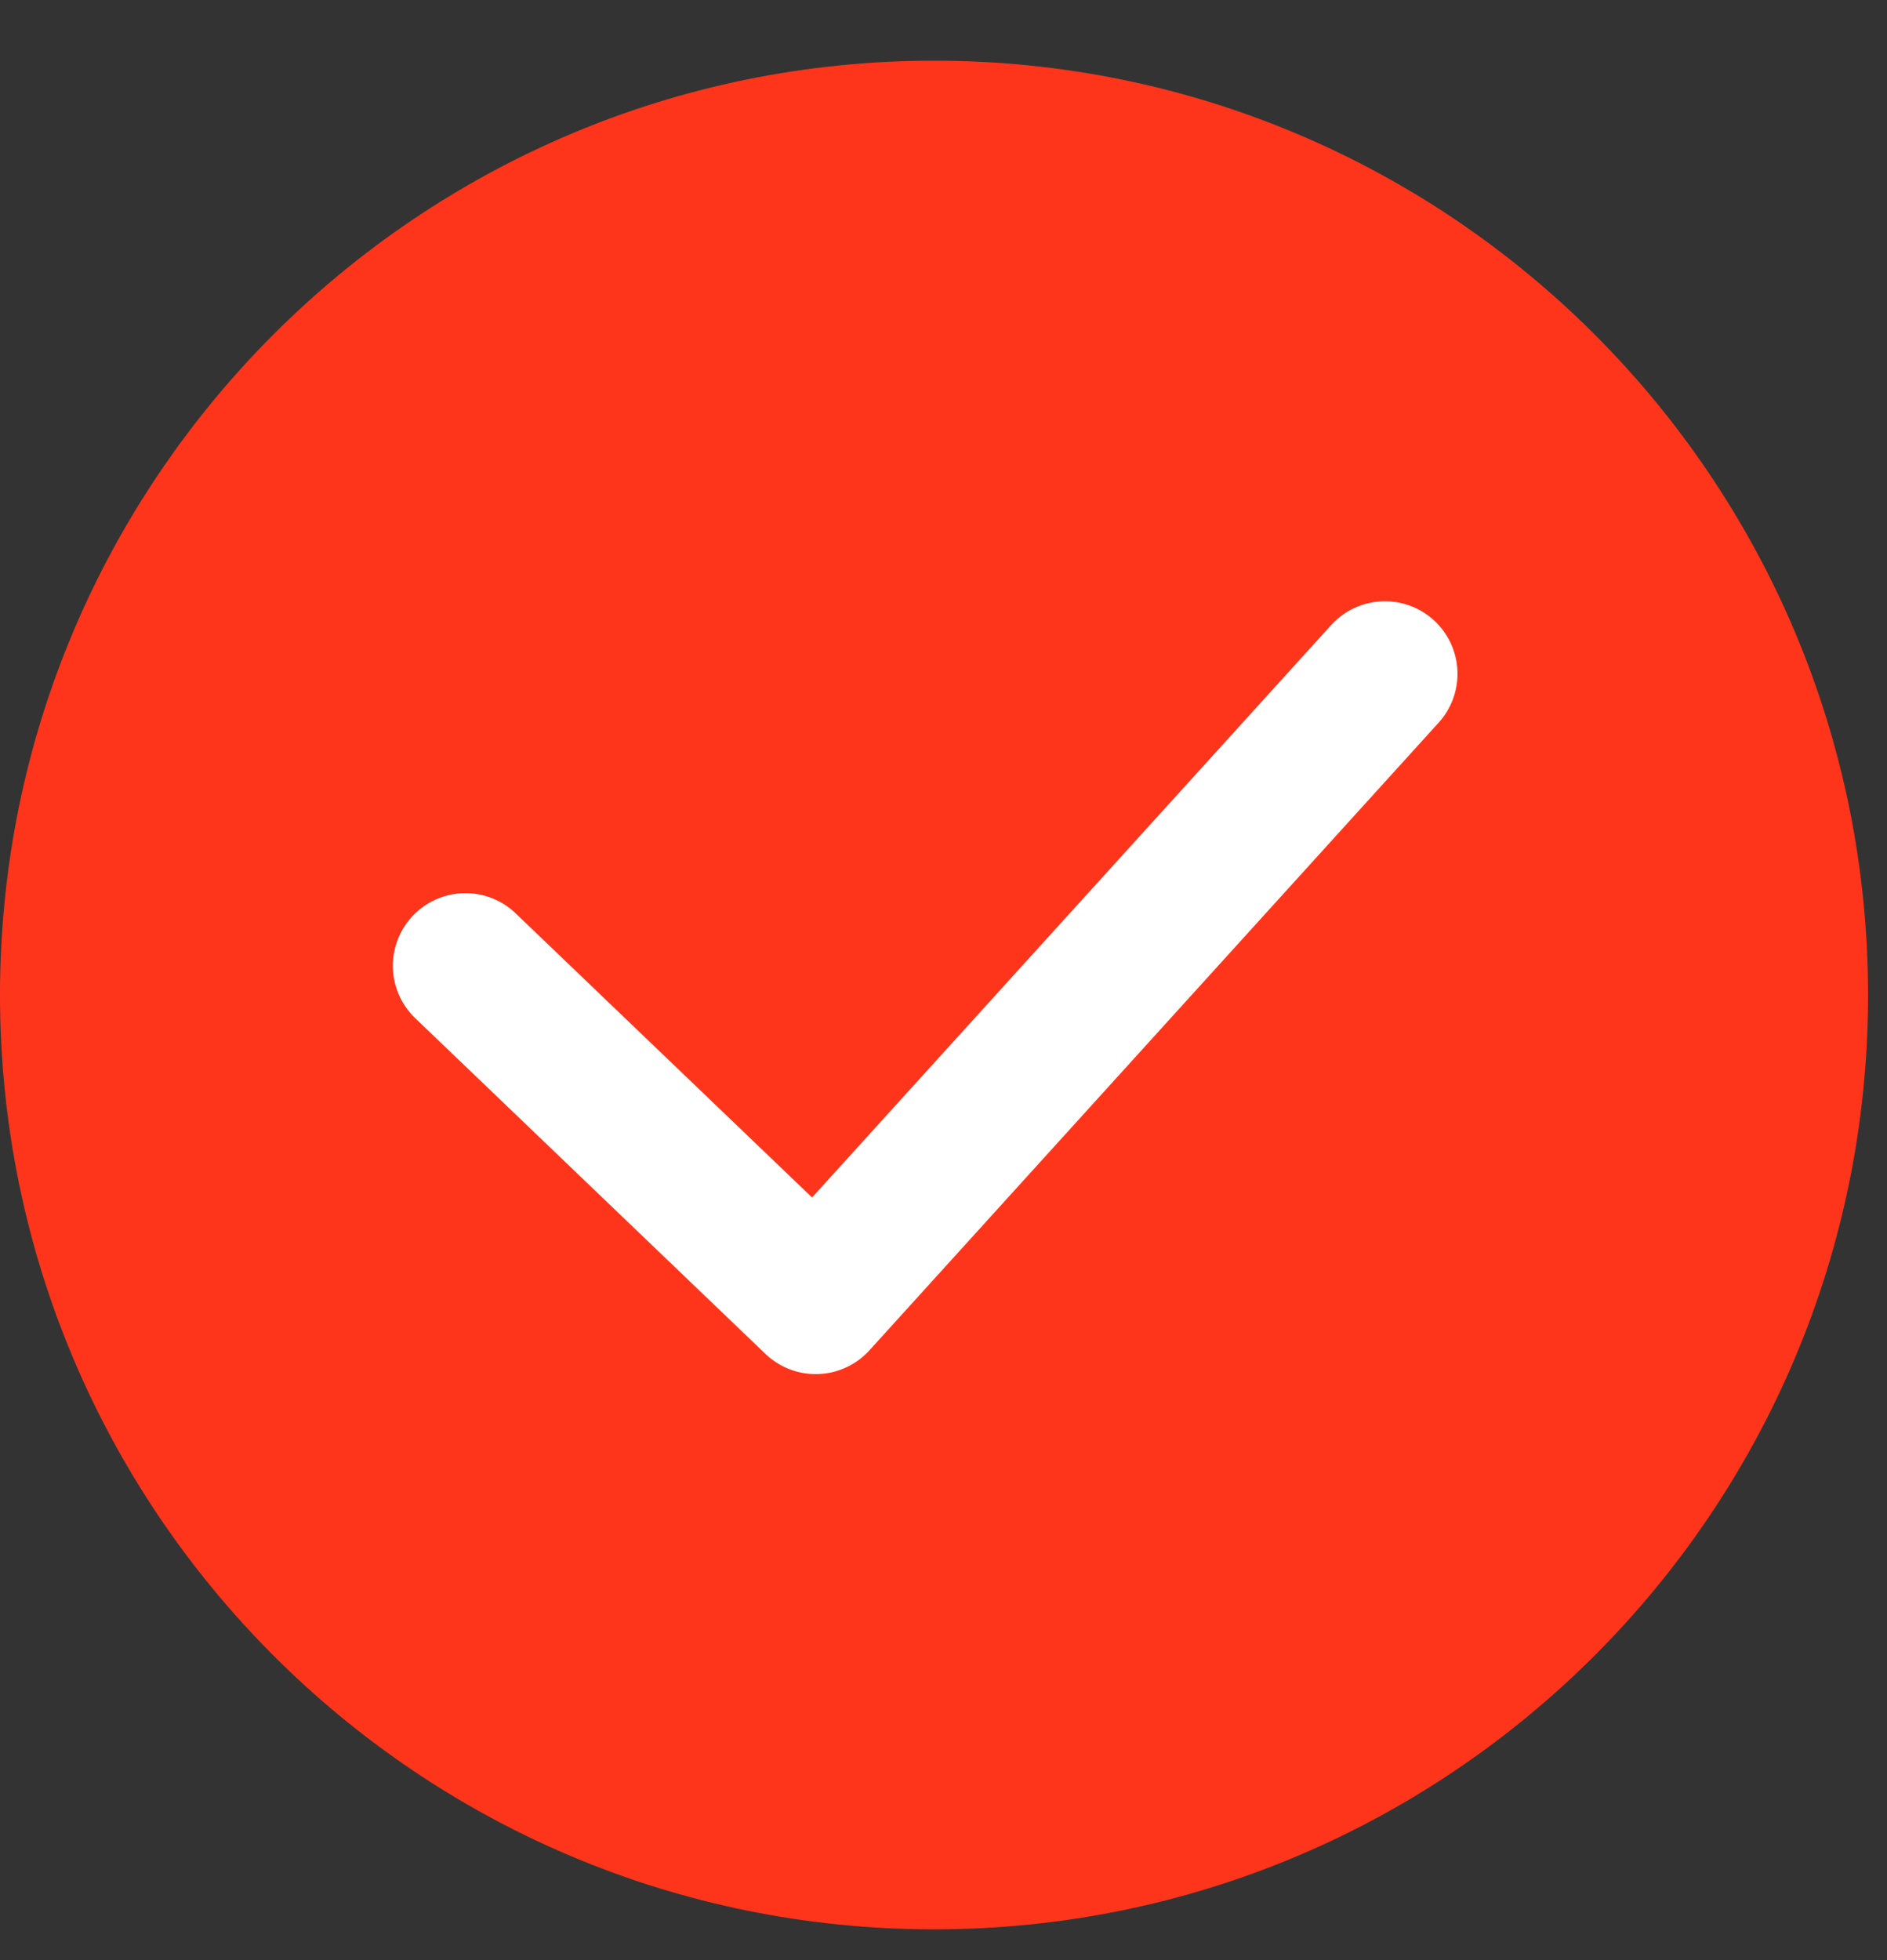 <svg width="26" height="27" viewBox="0 0 26 27" fill="none" xmlns="http://www.w3.org/2000/svg">
<rect x="0" y="0" width="26" height="27" fill="#333333" stroke="none"/>
<g clip-path="url(#clip0_314_125)">
<path d="M12.87 26.576C19.977 26.576 25.739 20.814 25.739 13.706C25.739 6.598 19.977 0.836 12.87 0.836C5.762 0.836 0 6.598 0 13.706C0 20.814 5.762 26.576 12.87 26.576Z" fill="#FF351B"/>
<path d="M6.413 13.303L11.239 17.928L19.082 9.282" stroke="white" stroke-width="2" stroke-linecap="round" stroke-linejoin="round"/>
</g>
<defs>
<clipPath id="clip0_314_125">
<rect width="26" height="27" fill="white"/>
</clipPath>
</defs>
</svg>
